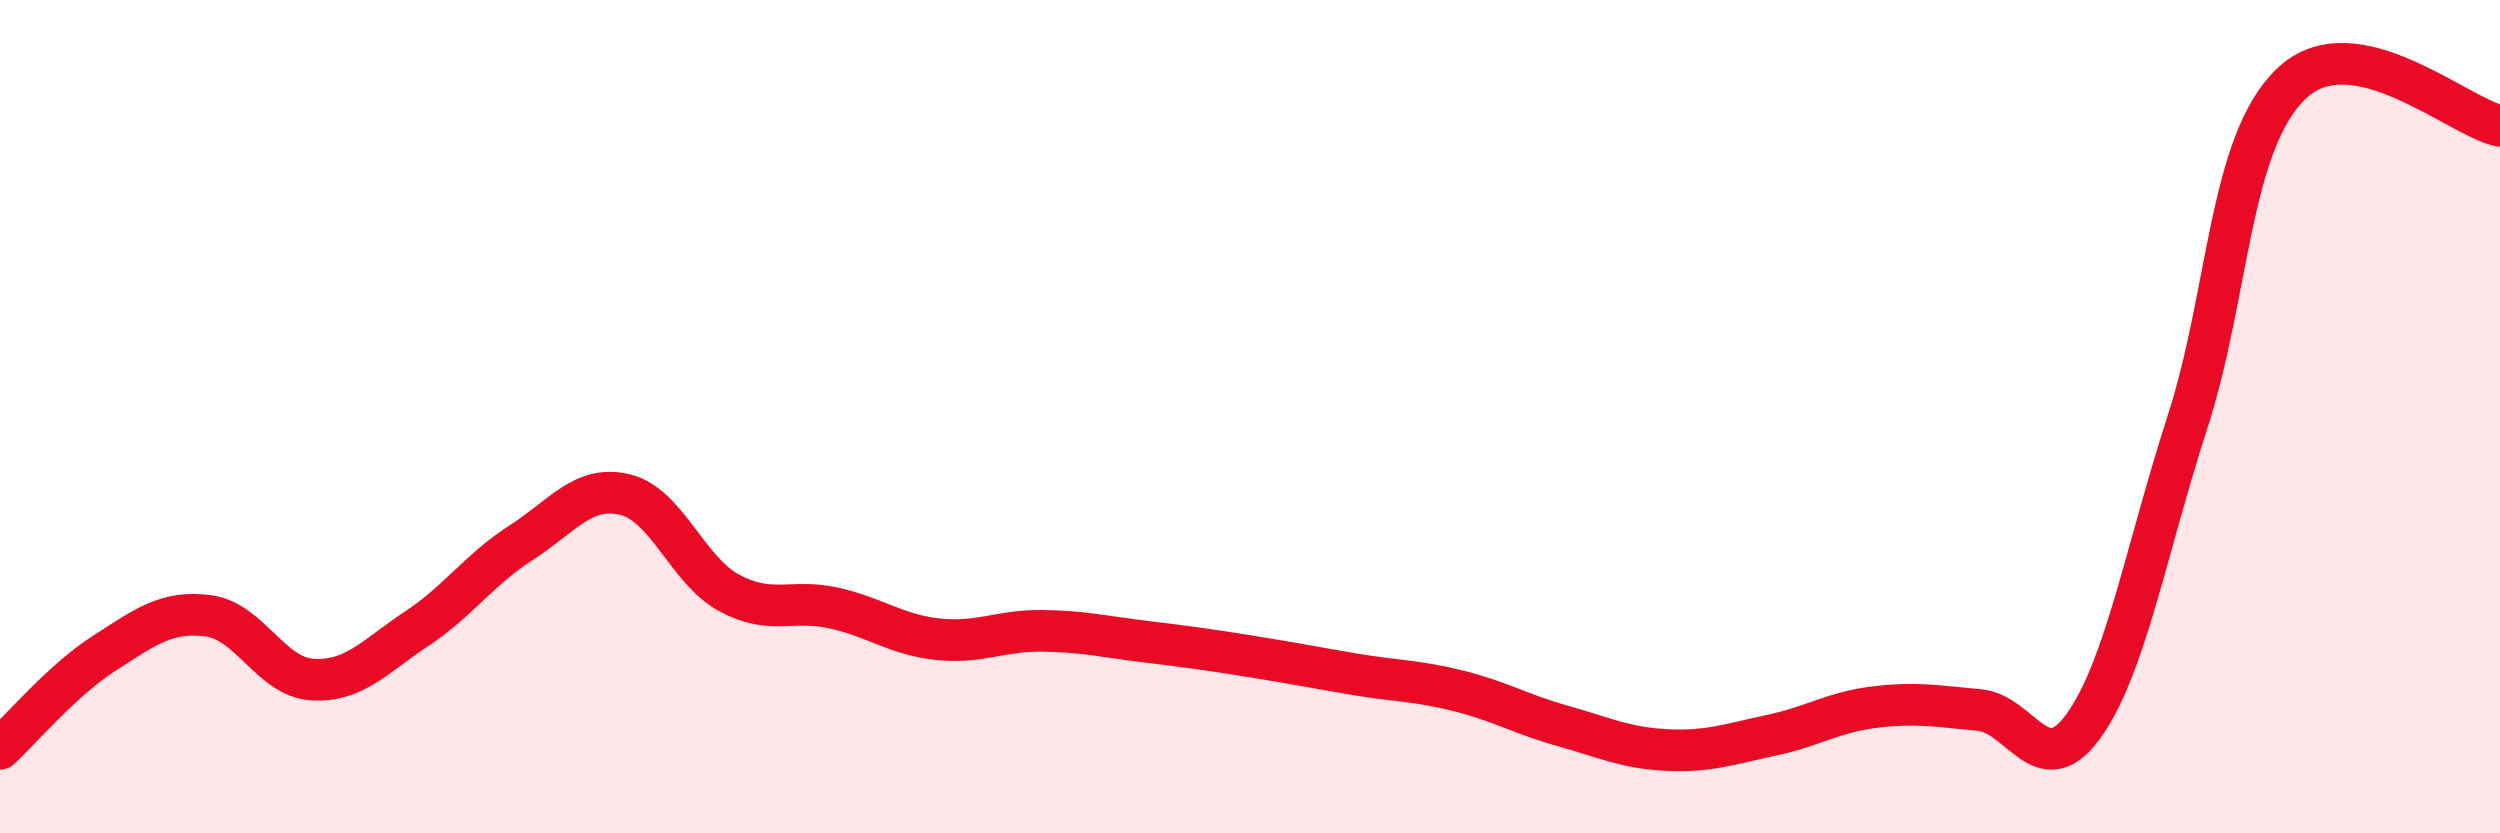 
    <svg width="60" height="20" viewBox="0 0 60 20" xmlns="http://www.w3.org/2000/svg">
      <path
        d="M 0,17.97 C 0.5,17.51 1.5,16.32 2.5,15.68 C 3.5,15.04 4,14.65 5,14.78 C 6,14.91 6.5,16.25 7.5,16.31 C 8.5,16.37 9,15.75 10,15.09 C 11,14.43 11.5,13.67 12.5,13.03 C 13.5,12.39 14,11.63 15,11.87 C 16,12.11 16.5,13.69 17.5,14.23 C 18.5,14.77 19,14.37 20,14.59 C 21,14.81 21.5,15.23 22.5,15.34 C 23.5,15.45 24,15.13 25,15.14 C 26,15.15 26.5,15.28 27.5,15.4 C 28.5,15.52 29,15.59 30,15.75 C 31,15.91 31.5,16.01 32.5,16.18 C 33.5,16.35 34,16.33 35,16.58 C 36,16.83 36.5,17.14 37.5,17.42 C 38.5,17.7 39,17.95 40,18 C 41,18.05 41.5,17.86 42.5,17.65 C 43.5,17.44 44,17.09 45,16.97 C 46,16.85 46.5,16.95 47.5,17.04 C 48.5,17.13 49,18.81 50,17.43 C 51,16.05 51.5,13.22 52.5,10.13 C 53.5,7.04 53.5,3.42 55,2 C 56.5,0.58 59,2.82 60,3.02L60 20L0 20Z"
        fill="#EB0A25"
        opacity="0.1"
        stroke-linecap="round"
        stroke-linejoin="round"
      />
      <path
        d="M 0,17.97 C 0.5,17.51 1.5,16.32 2.5,15.68 C 3.5,15.04 4,14.65 5,14.78 C 6,14.91 6.5,16.25 7.5,16.31 C 8.5,16.37 9,15.75 10,15.09 C 11,14.43 11.5,13.67 12.5,13.03 C 13.5,12.39 14,11.63 15,11.87 C 16,12.11 16.5,13.69 17.5,14.23 C 18.5,14.77 19,14.37 20,14.59 C 21,14.81 21.5,15.23 22.5,15.34 C 23.5,15.45 24,15.13 25,15.14 C 26,15.15 26.5,15.28 27.5,15.4 C 28.5,15.52 29,15.59 30,15.75 C 31,15.91 31.5,16.01 32.5,16.18 C 33.5,16.35 34,16.33 35,16.58 C 36,16.83 36.5,17.14 37.5,17.42 C 38.5,17.7 39,17.95 40,18 C 41,18.05 41.5,17.86 42.5,17.65 C 43.5,17.44 44,17.09 45,16.97 C 46,16.85 46.5,16.95 47.5,17.04 C 48.5,17.13 49,18.81 50,17.43 C 51,16.05 51.5,13.22 52.5,10.13 C 53.5,7.04 53.5,3.42 55,2 C 56.5,0.58 59,2.82 60,3.02"
        stroke="#EB0A25"
        stroke-width="1"
        fill="none"
        stroke-linecap="round"
        stroke-linejoin="round"
      />
    </svg>
  